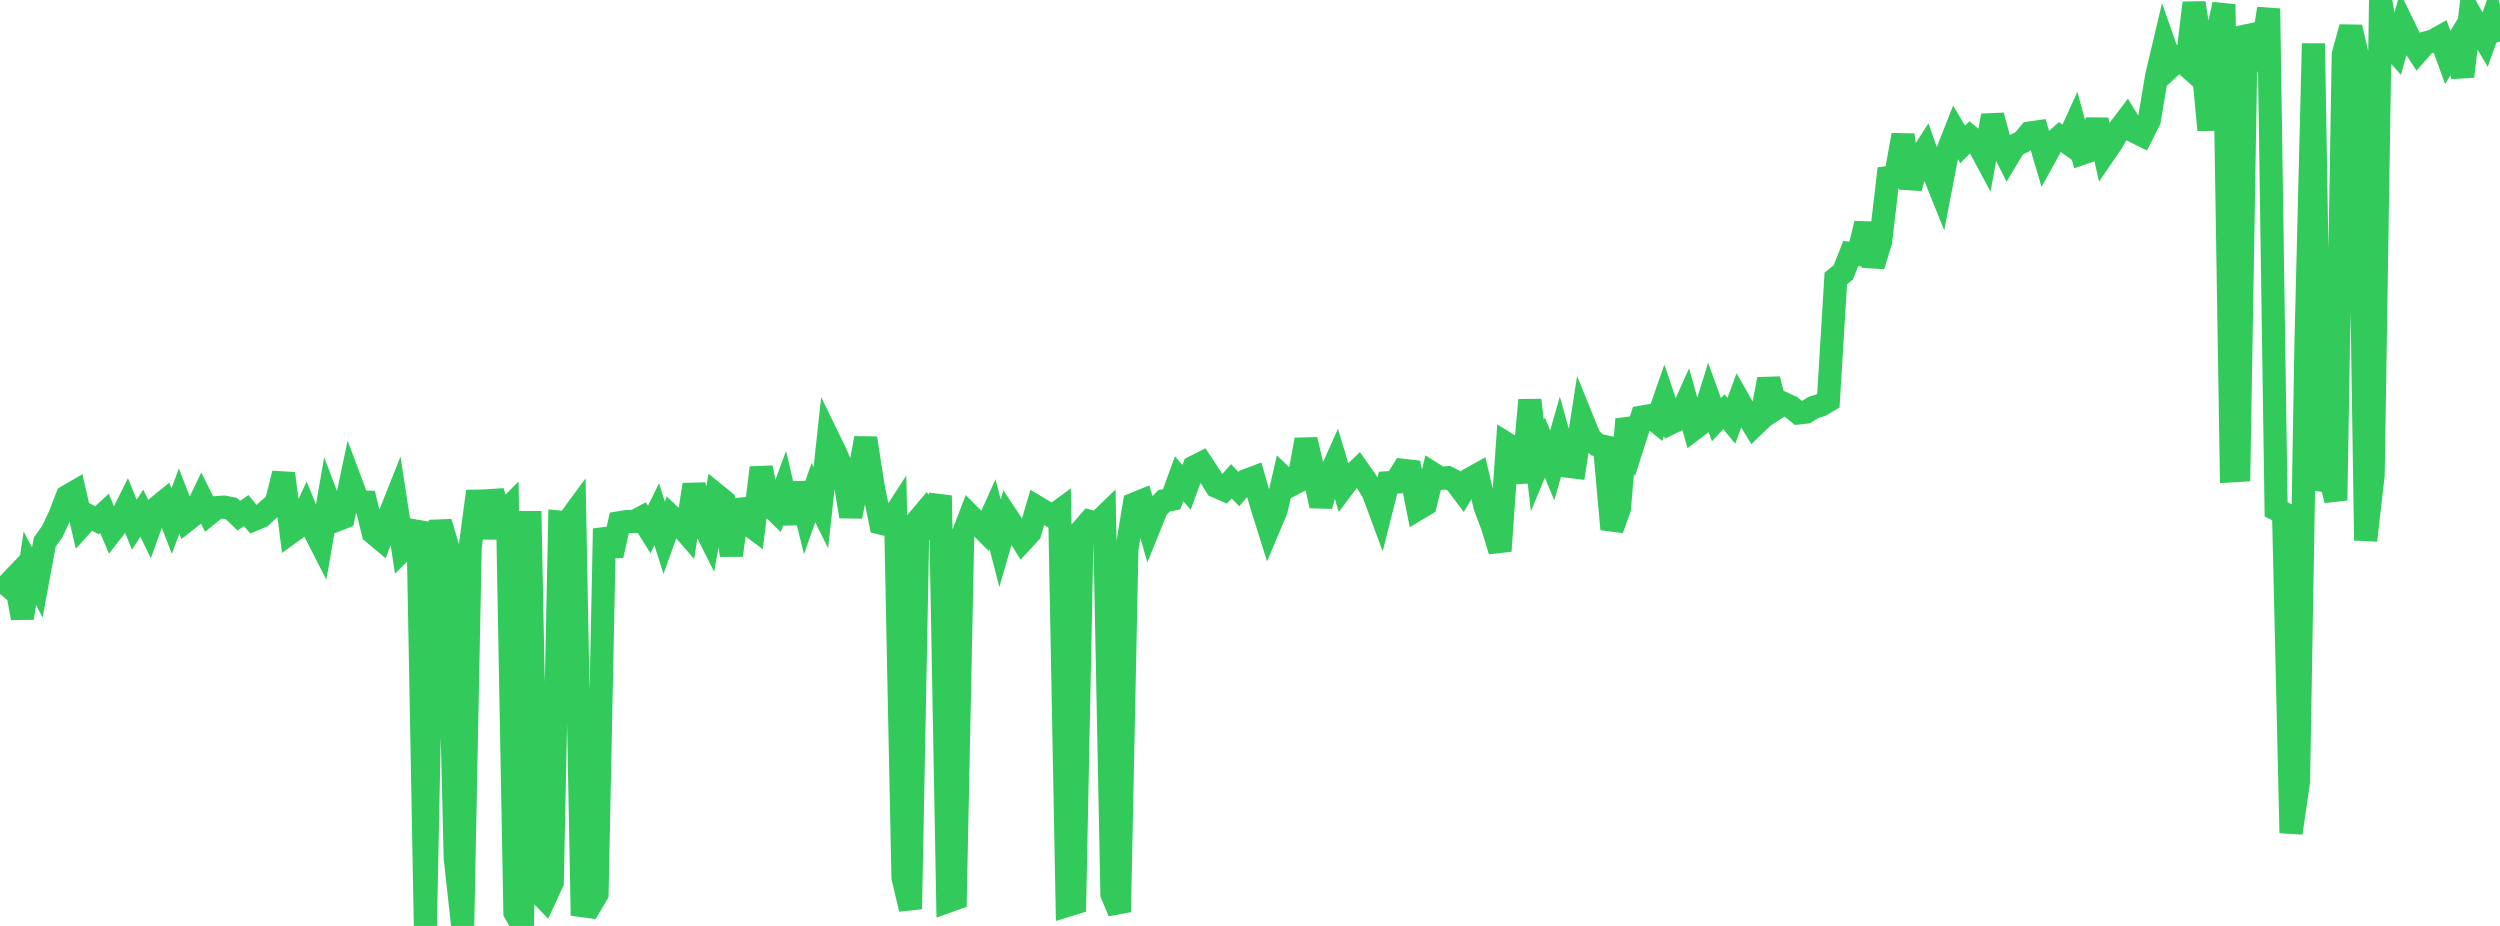 <?xml version="1.0" standalone="no"?>
<!DOCTYPE svg PUBLIC "-//W3C//DTD SVG 1.1//EN" "http://www.w3.org/Graphics/SVG/1.1/DTD/svg11.dtd">

<svg width="135" height="50" viewBox="0 0 135 50" preserveAspectRatio="none" 
  xmlns="http://www.w3.org/2000/svg"
  xmlns:xlink="http://www.w3.org/1999/xlink">


<polyline points="0.0, 32.074 0.403, 31.598 0.806, 31.176 1.209, 33.377 1.612, 30.685 2.015, 31.455 2.418, 29.271 2.821, 28.706 3.224, 27.853 3.627, 26.808 4.03, 26.574 4.433, 28.327 4.836, 27.881 5.239, 28.095 5.642, 27.722 6.045, 28.674 6.448, 28.154 6.851, 27.342 7.254, 28.336 7.657, 27.71 8.06, 28.54 8.463, 27.421 8.866, 27.092 9.269, 28.14 9.672, 27.055 10.075, 28.096 10.478, 27.78 10.881, 26.936 11.284, 27.742 11.687, 27.415 12.09, 27.384 12.493, 27.461 12.896, 27.845 13.299, 27.571 13.701, 28.058 14.104, 27.89 14.507, 27.509 14.91, 27.174 15.313, 25.568 15.716, 28.737 16.119, 28.447 16.522, 27.572 16.925, 28.566 17.328, 29.355 17.731, 27.041 18.134, 28.1 18.537, 27.942 18.94, 26.027 19.343, 27.103 19.746, 27.114 20.149, 28.768 20.552, 29.105 20.955, 28.035 21.358, 27.021 21.761, 29.66 22.164, 29.252 22.567, 28.185 22.97, 50.0 23.373, 30.067 23.776, 28.2 24.179, 29.548 24.582, 46.339 24.985, 49.985 25.388, 29.558 25.791, 26.528 26.194, 29.041 26.597, 26.538 27.0, 27.893 27.403, 27.488 27.806, 49.269 28.209, 49.982 28.612, 27.606 29.015, 48.103 29.418, 48.52 29.821, 47.644 30.224, 28.196 30.627, 28.237 31.03, 27.689 31.433, 48.902 31.836, 48.956 32.239, 48.277 32.642, 28.547 33.045, 29.995 33.448, 28.228 33.851, 28.163 34.254, 28.161 34.657, 27.948 35.06, 28.593 35.463, 27.769 35.866, 29.041 36.269, 27.918 36.672, 28.297 37.075, 28.761 37.478, 26.171 37.881, 28.121 38.284, 28.926 38.687, 26.731 39.09, 27.06 39.493, 29.988 39.896, 27.015 40.299, 28.223 40.701, 28.519 41.104, 25.259 41.507, 27.225 41.91, 27.615 42.313, 26.521 42.716, 28.248 43.119, 26.105 43.522, 27.744 43.925, 26.605 44.328, 27.416 44.731, 23.667 45.134, 24.494 45.537, 25.44 45.94, 27.89 46.343, 25.87 46.746, 23.661 47.149, 26.269 47.552, 28.243 47.955, 28.342 48.358, 27.721 48.761, 47.383 49.164, 49.088 49.567, 28.101 49.97, 27.625 50.373, 28.275 50.776, 26.763 51.179, 48.671 51.582, 48.527 51.985, 28.907 52.388, 27.857 52.791, 28.261 53.194, 28.668 53.597, 27.766 54.0, 29.332 54.403, 27.942 54.806, 28.552 55.209, 29.198 55.612, 28.762 56.015, 27.398 56.418, 27.638 56.821, 27.886 57.224, 27.589 57.627, 48.891 58.03, 48.768 58.433, 28.62 58.836, 28.157 59.239, 28.266 59.642, 27.877 60.045, 48.284 60.448, 49.24 60.851, 29.651 61.254, 27.214 61.657, 27.051 62.06, 28.455 62.463, 27.457 62.866, 27.041 63.269, 26.964 63.672, 25.852 64.075, 26.317 64.478, 25.219 64.881, 25.016 65.284, 25.626 65.687, 26.27 66.09, 26.443 66.493, 25.987 66.896, 26.411 67.299, 25.948 67.701, 25.796 68.104, 27.222 68.507, 28.504 68.91, 27.549 69.313, 25.802 69.716, 26.189 70.119, 25.981 70.522, 23.742 70.925, 25.476 71.328, 27.315 71.731, 25.845 72.134, 24.942 72.537, 26.287 72.94, 25.754 73.343, 25.367 73.746, 25.938 74.149, 26.578 74.552, 27.668 74.955, 26.068 75.358, 26.04 75.761, 25.398 76.164, 25.444 76.567, 27.479 76.97, 27.239 77.373, 25.58 77.776, 25.835 78.179, 25.795 78.582, 25.997 78.985, 26.532 79.388, 25.864 79.791, 25.64 80.194, 27.358 80.597, 28.432 81.0, 29.752 81.403, 23.994 81.806, 24.244 82.209, 26.036 82.612, 21.604 83.015, 25.139 83.418, 24.165 83.821, 25.13 84.224, 23.718 84.627, 25.171 85.03, 25.221 85.433, 22.632 85.836, 23.627 86.239, 24.02 86.642, 24.112 87.045, 28.578 87.448, 27.46 87.851, 22.641 88.254, 23.777 88.657, 22.523 89.06, 22.451 89.463, 22.772 89.866, 21.615 90.269, 22.816 90.672, 22.619 91.075, 21.717 91.478, 23.15 91.881, 22.844 92.284, 21.548 92.687, 22.661 93.09, 22.234 93.493, 22.723 93.896, 21.63 94.299, 22.337 94.701, 22.994 95.104, 22.605 95.507, 20.478 95.91, 22.049 96.313, 21.789 96.716, 21.973 97.119, 22.3 97.522, 22.254 97.925, 22 98.328, 21.876 98.731, 21.64 99.134, 15.034 99.537, 14.71 99.94, 13.69 100.343, 13.741 100.746, 12.073 101.149, 14.354 101.552, 13.043 101.955, 9.59 102.358, 9.536 102.761, 7.288 103.164, 10.153 103.567, 8.702 103.97, 8.073 104.373, 9.233 104.776, 10.236 105.179, 8.141 105.582, 7.117 105.985, 7.797 106.388, 7.392 106.791, 7.728 107.194, 8.479 107.597, 6.244 108.0, 7.715 108.403, 8.517 108.806, 7.847 109.209, 7.66 109.612, 7.181 110.015, 7.124 110.418, 8.482 110.821, 7.751 111.224, 7.392 111.627, 7.683 112.03, 6.795 112.433, 8.281 112.836, 8.143 113.239, 6.482 113.642, 8.272 114.045, 7.685 114.448, 6.968 114.851, 6.437 115.254, 7.094 115.657, 7.293 116.06, 6.493 116.463, 4.089 116.866, 2.387 117.269, 3.538 117.672, 3.163 118.075, 3.522 118.478, 0.157 118.881, 2.776 119.284, 7.017 119.687, 2.047 120.09, 0.235 120.493, 25.425 120.896, 25.401 121.299, 1.442 121.701, 2.305 122.104, 2.989 122.507, 0.464 122.91, 27.502 123.313, 27.708 123.716, 44.982 124.119, 42.214 124.522, 18.615 124.925, 2.349 125.328, 26.434 125.731, 25.4 126.134, 27.017 126.537, 2.939 126.94, 1.476 127.343, 3.182 127.746, 29.18 128.149, 25.651 128.552, 0.0 128.955, 2.315 129.358, 2.77 129.761, 1.34 130.164, 2.169 130.567, 2.785 130.97, 2.323 131.373, 2.216 131.776, 1.991 132.179, 3.103 132.582, 2.44 132.985, 4.127 133.388, 0.758 133.791, 1.479 134.194, 2.15 134.597, 1.016 135.0, 2.241" fill="none" stroke="#32ca5b" stroke-width="1.25"/>

</svg>